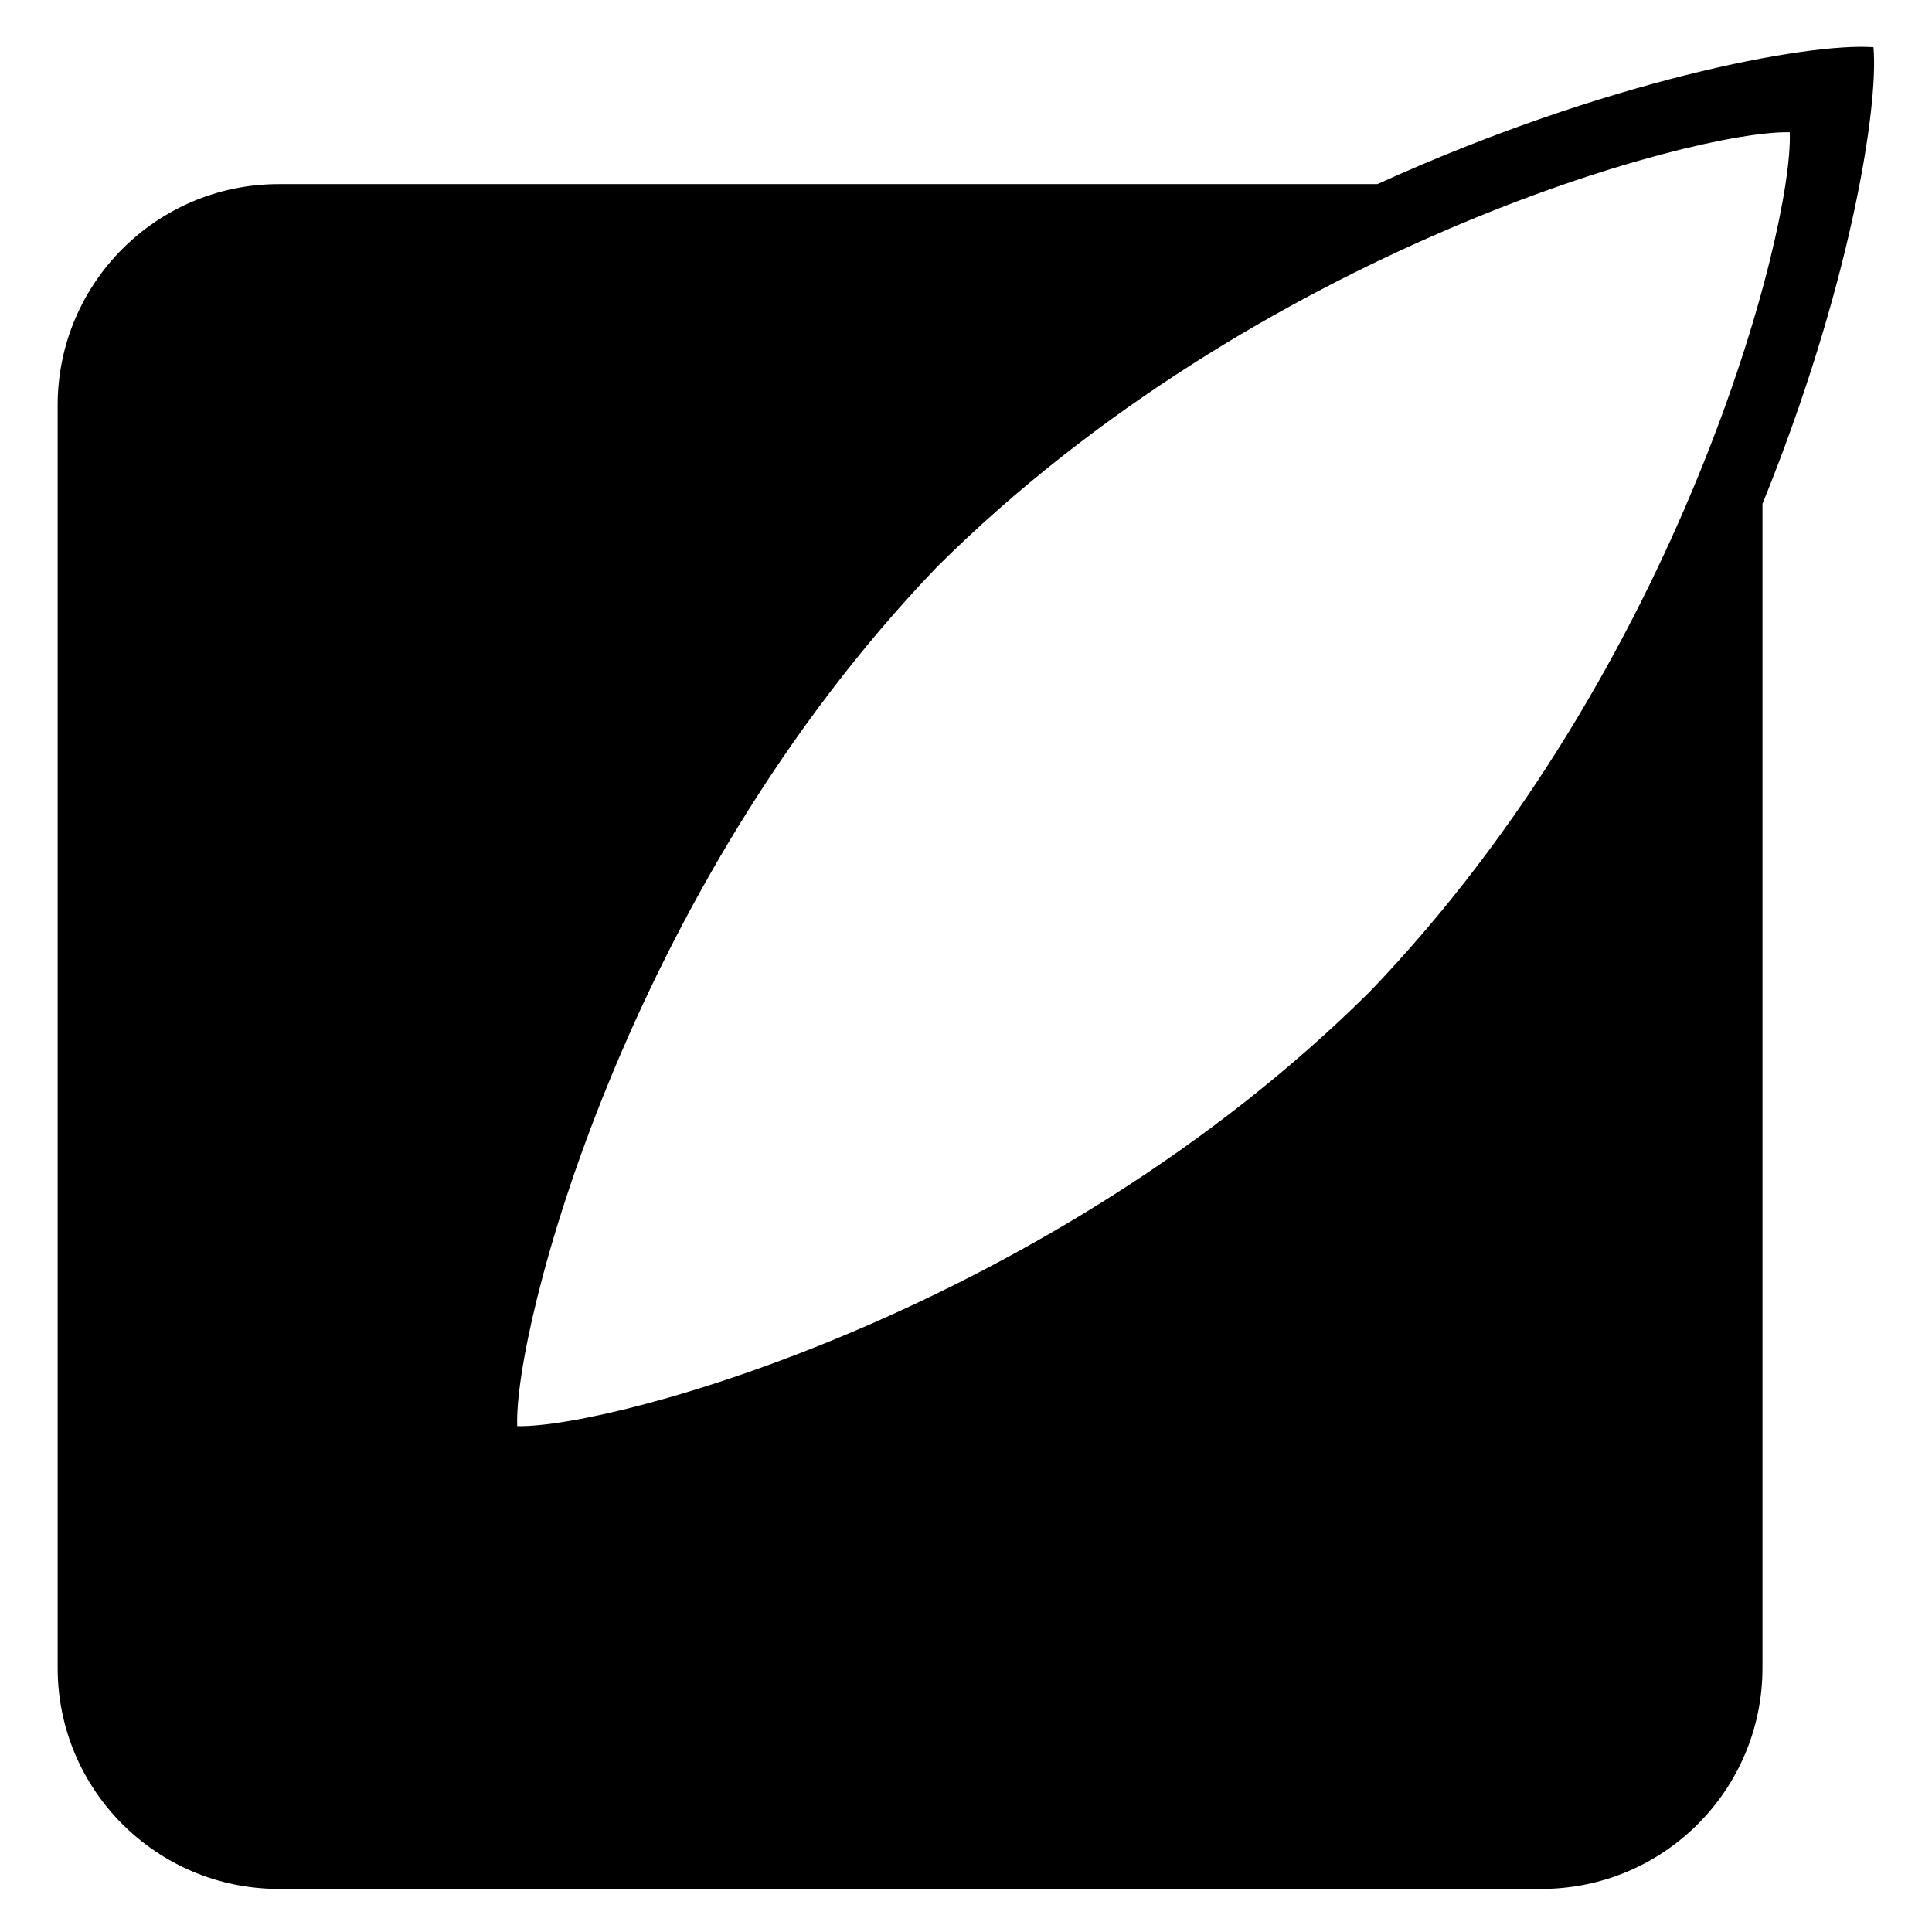 <?xml version="1.0" encoding="iso-8859-1"?>
<!-- Generator: Adobe Illustrator 16.0.0, SVG Export Plug-In . SVG Version: 6.00 Build 0)  -->
<!DOCTYPE svg PUBLIC "-//W3C//DTD SVG 1.1//EN" "http://www.w3.org/Graphics/SVG/1.1/DTD/svg11.dtd">
<svg xmlns="http://www.w3.org/2000/svg" xmlns:xlink="http://www.w3.org/1999/xlink" version="1.1" id="Layer_1" x="0px" y="0px" width="300px" height="300px" viewBox="0 0 300 300" style="enable-background:new 0 0 300 300;" xml:space="preserve">
<g>
	<path style="fill-rule:evenodd;clip-rule:evenodd;" d="M290.914,7.33c-10.314-0.736-41.681,5.188-77.026,21.257H43.286   c-18.96,0-34.333,15.373-34.333,34.333v196.073c0,18.961,15.373,34.318,34.333,34.318h196.067   c18.954,0,34.324-15.357,34.324-34.318V78.231C287.066,45.326,291.753,16.992,290.914,7.33z M212.685,154.004   c-49.631,49.293-117.439,67.783-132.371,67.451c-0.583-14.926,16.773-83.041,65.233-133.478   c49.612-49.29,117.446-67.78,132.365-67.442C278.508,35.454,261.139,103.576,212.685,154.004z"/>
</g>
<g>
</g>
<g>
</g>
<g>
</g>
<g>
</g>
<g>
</g>
<g>
</g>
<g>
</g>
<g>
</g>
<g>
</g>
<g>
</g>
<g>
</g>
<g>
</g>
<g>
</g>
<g>
</g>
<g>
</g>
</svg>
